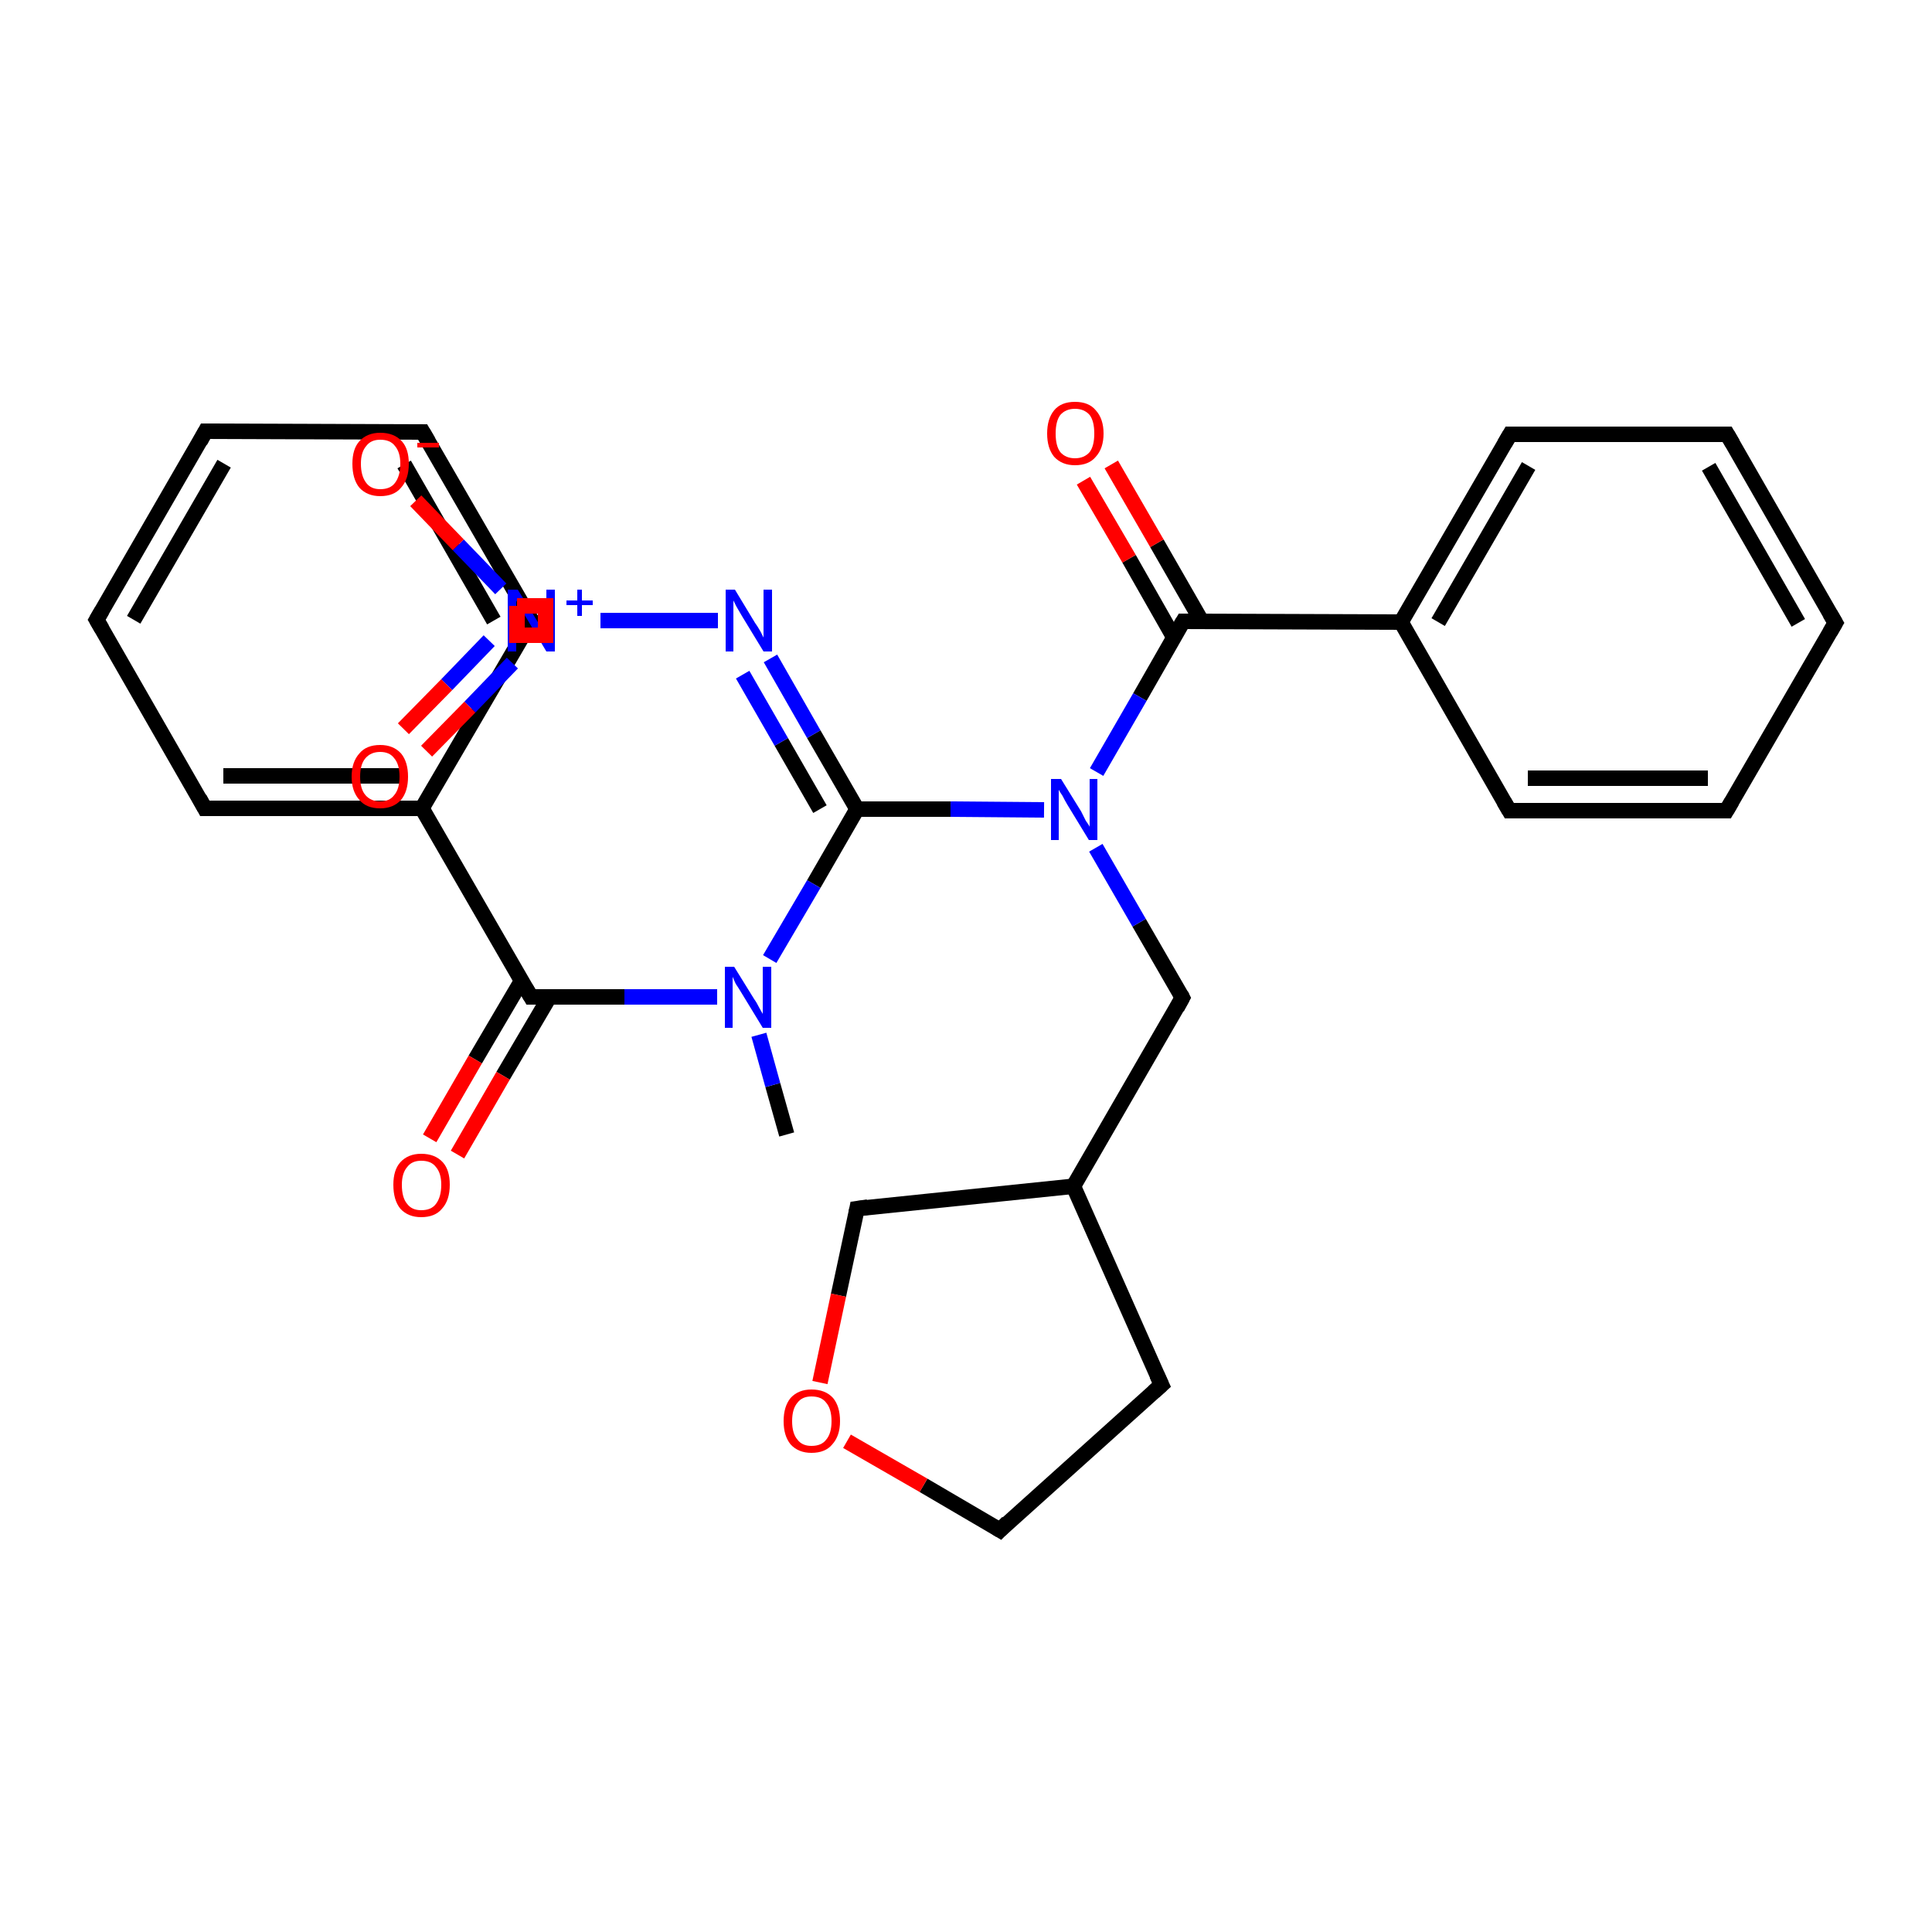 <?xml version='1.0' encoding='iso-8859-1'?>
<svg version='1.1' baseProfile='full'
              xmlns='http://www.w3.org/2000/svg'
                      xmlns:rdkit='http://www.rdkit.org/xml'
                      xmlns:xlink='http://www.w3.org/1999/xlink'
                  xml:space='preserve'
width='250px' height='250px' viewBox='0 0 250 250'>
<!-- END OF HEADER -->
<rect style='opacity:1.0;fill:#FFFFFF;stroke:none' width='250.0' height='250.0' x='0.0' y='0.0'> </rect>
<path class='bond-0 atom-0 atom-22' d='M 101.8,146.8 L 100.0,140.4' style='fill:none;fill-rule:evenodd;stroke:#000000;stroke-width:2.0px;stroke-linecap:butt;stroke-linejoin:miter;stroke-opacity:1' />
<path class='bond-0 atom-0 atom-22' d='M 100.0,140.4 L 98.2,133.9' style='fill:none;fill-rule:evenodd;stroke:#0000FF;stroke-width:2.0px;stroke-linecap:butt;stroke-linejoin:miter;stroke-opacity:1' />
<path class='bond-1 atom-1 atom-3' d='M 26.6,55.8 L 12.5,80.2' style='fill:none;fill-rule:evenodd;stroke:#000000;stroke-width:2.0px;stroke-linecap:butt;stroke-linejoin:miter;stroke-opacity:1' />
<path class='bond-1 atom-1 atom-3' d='M 29.0,60.0 L 17.3,80.2' style='fill:none;fill-rule:evenodd;stroke:#000000;stroke-width:2.0px;stroke-linecap:butt;stroke-linejoin:miter;stroke-opacity:1' />
<path class='bond-2 atom-1 atom-4' d='M 26.6,55.8 L 54.7,55.9' style='fill:none;fill-rule:evenodd;stroke:#000000;stroke-width:2.0px;stroke-linecap:butt;stroke-linejoin:miter;stroke-opacity:1' />
<path class='bond-3 atom-2 atom-5' d='M 237.5,80.6 L 223.5,56.2' style='fill:none;fill-rule:evenodd;stroke:#000000;stroke-width:2.0px;stroke-linecap:butt;stroke-linejoin:miter;stroke-opacity:1' />
<path class='bond-3 atom-2 atom-5' d='M 232.7,80.6 L 221.1,60.4' style='fill:none;fill-rule:evenodd;stroke:#000000;stroke-width:2.0px;stroke-linecap:butt;stroke-linejoin:miter;stroke-opacity:1' />
<path class='bond-4 atom-2 atom-6' d='M 237.5,80.6 L 223.4,104.9' style='fill:none;fill-rule:evenodd;stroke:#000000;stroke-width:2.0px;stroke-linecap:butt;stroke-linejoin:miter;stroke-opacity:1' />
<path class='bond-5 atom-3 atom-7' d='M 12.5,80.2 L 26.5,104.6' style='fill:none;fill-rule:evenodd;stroke:#000000;stroke-width:2.0px;stroke-linecap:butt;stroke-linejoin:miter;stroke-opacity:1' />
<path class='bond-6 atom-4 atom-8' d='M 54.7,55.9 L 68.8,80.3' style='fill:none;fill-rule:evenodd;stroke:#000000;stroke-width:2.0px;stroke-linecap:butt;stroke-linejoin:miter;stroke-opacity:1' />
<path class='bond-6 atom-4 atom-8' d='M 52.3,60.1 L 63.9,80.3' style='fill:none;fill-rule:evenodd;stroke:#000000;stroke-width:2.0px;stroke-linecap:butt;stroke-linejoin:miter;stroke-opacity:1' />
<path class='bond-7 atom-5 atom-9' d='M 223.5,56.2 L 195.4,56.2' style='fill:none;fill-rule:evenodd;stroke:#000000;stroke-width:2.0px;stroke-linecap:butt;stroke-linejoin:miter;stroke-opacity:1' />
<path class='bond-8 atom-6 atom-10' d='M 223.4,104.9 L 195.3,104.9' style='fill:none;fill-rule:evenodd;stroke:#000000;stroke-width:2.0px;stroke-linecap:butt;stroke-linejoin:miter;stroke-opacity:1' />
<path class='bond-8 atom-6 atom-10' d='M 221.0,100.7 L 197.7,100.7' style='fill:none;fill-rule:evenodd;stroke:#000000;stroke-width:2.0px;stroke-linecap:butt;stroke-linejoin:miter;stroke-opacity:1' />
<path class='bond-9 atom-7 atom-16' d='M 26.5,104.6 L 54.6,104.6' style='fill:none;fill-rule:evenodd;stroke:#000000;stroke-width:2.0px;stroke-linecap:butt;stroke-linejoin:miter;stroke-opacity:1' />
<path class='bond-9 atom-7 atom-16' d='M 28.9,100.4 L 52.2,100.4' style='fill:none;fill-rule:evenodd;stroke:#000000;stroke-width:2.0px;stroke-linecap:butt;stroke-linejoin:miter;stroke-opacity:1' />
<path class='bond-10 atom-8 atom-16' d='M 68.8,80.3 L 54.6,104.6' style='fill:none;fill-rule:evenodd;stroke:#000000;stroke-width:2.0px;stroke-linecap:butt;stroke-linejoin:miter;stroke-opacity:1' />
<path class='bond-11 atom-9 atom-17' d='M 195.4,56.2 L 181.3,80.5' style='fill:none;fill-rule:evenodd;stroke:#000000;stroke-width:2.0px;stroke-linecap:butt;stroke-linejoin:miter;stroke-opacity:1' />
<path class='bond-11 atom-9 atom-17' d='M 197.8,60.3 L 186.1,80.5' style='fill:none;fill-rule:evenodd;stroke:#000000;stroke-width:2.0px;stroke-linecap:butt;stroke-linejoin:miter;stroke-opacity:1' />
<path class='bond-12 atom-10 atom-17' d='M 195.3,104.9 L 181.3,80.5' style='fill:none;fill-rule:evenodd;stroke:#000000;stroke-width:2.0px;stroke-linecap:butt;stroke-linejoin:miter;stroke-opacity:1' />
<path class='bond-13 atom-11 atom-12' d='M 150.3,179.2 L 129.4,198.0' style='fill:none;fill-rule:evenodd;stroke:#000000;stroke-width:2.0px;stroke-linecap:butt;stroke-linejoin:miter;stroke-opacity:1' />
<path class='bond-14 atom-11 atom-15' d='M 150.3,179.2 L 138.9,153.5' style='fill:none;fill-rule:evenodd;stroke:#000000;stroke-width:2.0px;stroke-linecap:butt;stroke-linejoin:miter;stroke-opacity:1' />
<path class='bond-15 atom-12 atom-29' d='M 129.4,198.0 L 119.5,192.2' style='fill:none;fill-rule:evenodd;stroke:#000000;stroke-width:2.0px;stroke-linecap:butt;stroke-linejoin:miter;stroke-opacity:1' />
<path class='bond-15 atom-12 atom-29' d='M 119.5,192.2 L 109.6,186.5' style='fill:none;fill-rule:evenodd;stroke:#FF0000;stroke-width:2.0px;stroke-linecap:butt;stroke-linejoin:miter;stroke-opacity:1' />
<path class='bond-16 atom-13 atom-15' d='M 153.0,129.1 L 138.9,153.5' style='fill:none;fill-rule:evenodd;stroke:#000000;stroke-width:2.0px;stroke-linecap:butt;stroke-linejoin:miter;stroke-opacity:1' />
<path class='bond-17 atom-13 atom-23' d='M 153.0,129.1 L 147.4,119.4' style='fill:none;fill-rule:evenodd;stroke:#000000;stroke-width:2.0px;stroke-linecap:butt;stroke-linejoin:miter;stroke-opacity:1' />
<path class='bond-17 atom-13 atom-23' d='M 147.4,119.4 L 141.8,109.7' style='fill:none;fill-rule:evenodd;stroke:#0000FF;stroke-width:2.0px;stroke-linecap:butt;stroke-linejoin:miter;stroke-opacity:1' />
<path class='bond-18 atom-14 atom-15' d='M 110.9,156.4 L 138.9,153.5' style='fill:none;fill-rule:evenodd;stroke:#000000;stroke-width:2.0px;stroke-linecap:butt;stroke-linejoin:miter;stroke-opacity:1' />
<path class='bond-19 atom-14 atom-29' d='M 110.9,156.4 L 108.5,167.6' style='fill:none;fill-rule:evenodd;stroke:#000000;stroke-width:2.0px;stroke-linecap:butt;stroke-linejoin:miter;stroke-opacity:1' />
<path class='bond-19 atom-14 atom-29' d='M 108.5,167.6 L 106.1,178.9' style='fill:none;fill-rule:evenodd;stroke:#FF0000;stroke-width:2.0px;stroke-linecap:butt;stroke-linejoin:miter;stroke-opacity:1' />
<path class='bond-20 atom-16 atom-18' d='M 54.6,104.6 L 68.7,129.0' style='fill:none;fill-rule:evenodd;stroke:#000000;stroke-width:2.0px;stroke-linecap:butt;stroke-linejoin:miter;stroke-opacity:1' />
<path class='bond-21 atom-17 atom-19' d='M 181.3,80.5 L 153.1,80.4' style='fill:none;fill-rule:evenodd;stroke:#000000;stroke-width:2.0px;stroke-linecap:butt;stroke-linejoin:miter;stroke-opacity:1' />
<path class='bond-22 atom-18 atom-22' d='M 68.7,129.0 L 80.8,129.0' style='fill:none;fill-rule:evenodd;stroke:#000000;stroke-width:2.0px;stroke-linecap:butt;stroke-linejoin:miter;stroke-opacity:1' />
<path class='bond-22 atom-18 atom-22' d='M 80.8,129.0 L 92.8,129.0' style='fill:none;fill-rule:evenodd;stroke:#0000FF;stroke-width:2.0px;stroke-linecap:butt;stroke-linejoin:miter;stroke-opacity:1' />
<path class='bond-23 atom-18 atom-25' d='M 67.5,126.9 L 61.5,137.1' style='fill:none;fill-rule:evenodd;stroke:#000000;stroke-width:2.0px;stroke-linecap:butt;stroke-linejoin:miter;stroke-opacity:1' />
<path class='bond-23 atom-18 atom-25' d='M 61.5,137.1 L 55.6,147.3' style='fill:none;fill-rule:evenodd;stroke:#FF0000;stroke-width:2.0px;stroke-linecap:butt;stroke-linejoin:miter;stroke-opacity:1' />
<path class='bond-23 atom-18 atom-25' d='M 71.1,129.0 L 65.1,139.2' style='fill:none;fill-rule:evenodd;stroke:#000000;stroke-width:2.0px;stroke-linecap:butt;stroke-linejoin:miter;stroke-opacity:1' />
<path class='bond-23 atom-18 atom-25' d='M 65.1,139.2 L 59.2,149.4' style='fill:none;fill-rule:evenodd;stroke:#FF0000;stroke-width:2.0px;stroke-linecap:butt;stroke-linejoin:miter;stroke-opacity:1' />
<path class='bond-24 atom-19 atom-23' d='M 153.1,80.4 L 147.5,90.2' style='fill:none;fill-rule:evenodd;stroke:#000000;stroke-width:2.0px;stroke-linecap:butt;stroke-linejoin:miter;stroke-opacity:1' />
<path class='bond-24 atom-19 atom-23' d='M 147.5,90.2 L 141.9,99.9' style='fill:none;fill-rule:evenodd;stroke:#0000FF;stroke-width:2.0px;stroke-linecap:butt;stroke-linejoin:miter;stroke-opacity:1' />
<path class='bond-25 atom-19 atom-26' d='M 155.5,80.4 L 149.7,70.3' style='fill:none;fill-rule:evenodd;stroke:#000000;stroke-width:2.0px;stroke-linecap:butt;stroke-linejoin:miter;stroke-opacity:1' />
<path class='bond-25 atom-19 atom-26' d='M 149.7,70.3 L 143.8,60.1' style='fill:none;fill-rule:evenodd;stroke:#FF0000;stroke-width:2.0px;stroke-linecap:butt;stroke-linejoin:miter;stroke-opacity:1' />
<path class='bond-25 atom-19 atom-26' d='M 151.9,82.5 L 146.1,72.3' style='fill:none;fill-rule:evenodd;stroke:#000000;stroke-width:2.0px;stroke-linecap:butt;stroke-linejoin:miter;stroke-opacity:1' />
<path class='bond-25 atom-19 atom-26' d='M 146.1,72.3 L 140.2,62.2' style='fill:none;fill-rule:evenodd;stroke:#FF0000;stroke-width:2.0px;stroke-linecap:butt;stroke-linejoin:miter;stroke-opacity:1' />
<path class='bond-26 atom-20 atom-21' d='M 110.9,104.7 L 105.3,95.0' style='fill:none;fill-rule:evenodd;stroke:#000000;stroke-width:2.0px;stroke-linecap:butt;stroke-linejoin:miter;stroke-opacity:1' />
<path class='bond-26 atom-20 atom-21' d='M 105.3,95.0 L 99.7,85.2' style='fill:none;fill-rule:evenodd;stroke:#0000FF;stroke-width:2.0px;stroke-linecap:butt;stroke-linejoin:miter;stroke-opacity:1' />
<path class='bond-26 atom-20 atom-21' d='M 106.1,104.7 L 101.1,96.0' style='fill:none;fill-rule:evenodd;stroke:#000000;stroke-width:2.0px;stroke-linecap:butt;stroke-linejoin:miter;stroke-opacity:1' />
<path class='bond-26 atom-20 atom-21' d='M 101.1,96.0 L 96.1,87.3' style='fill:none;fill-rule:evenodd;stroke:#0000FF;stroke-width:2.0px;stroke-linecap:butt;stroke-linejoin:miter;stroke-opacity:1' />
<path class='bond-27 atom-20 atom-22' d='M 110.9,104.7 L 105.3,114.4' style='fill:none;fill-rule:evenodd;stroke:#000000;stroke-width:2.0px;stroke-linecap:butt;stroke-linejoin:miter;stroke-opacity:1' />
<path class='bond-27 atom-20 atom-22' d='M 105.3,114.4 L 99.6,124.1' style='fill:none;fill-rule:evenodd;stroke:#0000FF;stroke-width:2.0px;stroke-linecap:butt;stroke-linejoin:miter;stroke-opacity:1' />
<path class='bond-28 atom-20 atom-23' d='M 110.9,104.7 L 123.0,104.7' style='fill:none;fill-rule:evenodd;stroke:#000000;stroke-width:2.0px;stroke-linecap:butt;stroke-linejoin:miter;stroke-opacity:1' />
<path class='bond-28 atom-20 atom-23' d='M 123.0,104.7 L 135.1,104.8' style='fill:none;fill-rule:evenodd;stroke:#0000FF;stroke-width:2.0px;stroke-linecap:butt;stroke-linejoin:miter;stroke-opacity:1' />
<path class='bond-29 atom-21 atom-24' d='M 92.9,80.3 L 77.7,80.3' style='fill:none;fill-rule:evenodd;stroke:#0000FF;stroke-width:2.0px;stroke-linecap:butt;stroke-linejoin:miter;stroke-opacity:1' />
<path class='bond-30 atom-24 atom-27' d='M 64.8,76.2 L 59.3,70.5' style='fill:none;fill-rule:evenodd;stroke:#0000FF;stroke-width:2.0px;stroke-linecap:butt;stroke-linejoin:miter;stroke-opacity:1' />
<path class='bond-30 atom-24 atom-27' d='M 59.3,70.5 L 53.8,64.8' style='fill:none;fill-rule:evenodd;stroke:#FF0000;stroke-width:2.0px;stroke-linecap:butt;stroke-linejoin:miter;stroke-opacity:1' />
<path class='bond-31 atom-24 atom-28' d='M 63.3,82.9 L 57.8,88.6' style='fill:none;fill-rule:evenodd;stroke:#0000FF;stroke-width:2.0px;stroke-linecap:butt;stroke-linejoin:miter;stroke-opacity:1' />
<path class='bond-31 atom-24 atom-28' d='M 57.8,88.6 L 52.2,94.3' style='fill:none;fill-rule:evenodd;stroke:#FF0000;stroke-width:2.0px;stroke-linecap:butt;stroke-linejoin:miter;stroke-opacity:1' />
<path class='bond-31 atom-24 atom-28' d='M 66.3,85.8 L 60.8,91.5' style='fill:none;fill-rule:evenodd;stroke:#0000FF;stroke-width:2.0px;stroke-linecap:butt;stroke-linejoin:miter;stroke-opacity:1' />
<path class='bond-31 atom-24 atom-28' d='M 60.8,91.5 L 55.2,97.2' style='fill:none;fill-rule:evenodd;stroke:#FF0000;stroke-width:2.0px;stroke-linecap:butt;stroke-linejoin:miter;stroke-opacity:1' />
<path d='M 25.9,57.1 L 26.6,55.8 L 28.0,55.8' style='fill:none;stroke:#000000;stroke-width:2.0px;stroke-linecap:butt;stroke-linejoin:miter;stroke-opacity:1;' />
<path d='M 236.8,79.4 L 237.5,80.6 L 236.8,81.8' style='fill:none;stroke:#000000;stroke-width:2.0px;stroke-linecap:butt;stroke-linejoin:miter;stroke-opacity:1;' />
<path d='M 13.2,79.0 L 12.5,80.2 L 13.2,81.4' style='fill:none;stroke:#000000;stroke-width:2.0px;stroke-linecap:butt;stroke-linejoin:miter;stroke-opacity:1;' />
<path d='M 53.3,55.9 L 54.7,55.9 L 55.4,57.1' style='fill:none;stroke:#000000;stroke-width:2.0px;stroke-linecap:butt;stroke-linejoin:miter;stroke-opacity:1;' />
<path d='M 224.2,57.4 L 223.5,56.2 L 222.1,56.2' style='fill:none;stroke:#000000;stroke-width:2.0px;stroke-linecap:butt;stroke-linejoin:miter;stroke-opacity:1;' />
<path d='M 224.1,103.7 L 223.4,104.9 L 222.0,104.9' style='fill:none;stroke:#000000;stroke-width:2.0px;stroke-linecap:butt;stroke-linejoin:miter;stroke-opacity:1;' />
<path d='M 25.8,103.3 L 26.5,104.6 L 27.9,104.6' style='fill:none;stroke:#000000;stroke-width:2.0px;stroke-linecap:butt;stroke-linejoin:miter;stroke-opacity:1;' />
<path d='M 68.0,79.1 L 68.8,80.3 L 68.0,81.5' style='fill:none;stroke:#000000;stroke-width:2.0px;stroke-linecap:butt;stroke-linejoin:miter;stroke-opacity:1;' />
<path d='M 196.8,56.2 L 195.4,56.2 L 194.7,57.4' style='fill:none;stroke:#000000;stroke-width:2.0px;stroke-linecap:butt;stroke-linejoin:miter;stroke-opacity:1;' />
<path d='M 196.7,104.9 L 195.3,104.9 L 194.6,103.7' style='fill:none;stroke:#000000;stroke-width:2.0px;stroke-linecap:butt;stroke-linejoin:miter;stroke-opacity:1;' />
<path d='M 149.3,180.1 L 150.3,179.2 L 149.7,177.9' style='fill:none;stroke:#000000;stroke-width:2.0px;stroke-linecap:butt;stroke-linejoin:miter;stroke-opacity:1;' />
<path d='M 130.4,197.0 L 129.4,198.0 L 128.9,197.7' style='fill:none;stroke:#000000;stroke-width:2.0px;stroke-linecap:butt;stroke-linejoin:miter;stroke-opacity:1;' />
<path d='M 152.3,130.4 L 153.0,129.1 L 152.8,128.7' style='fill:none;stroke:#000000;stroke-width:2.0px;stroke-linecap:butt;stroke-linejoin:miter;stroke-opacity:1;' />
<path d='M 112.3,156.2 L 110.9,156.4 L 110.8,156.9' style='fill:none;stroke:#000000;stroke-width:2.0px;stroke-linecap:butt;stroke-linejoin:miter;stroke-opacity:1;' />
<path d='M 68.0,127.8 L 68.7,129.0 L 69.3,129.0' style='fill:none;stroke:#000000;stroke-width:2.0px;stroke-linecap:butt;stroke-linejoin:miter;stroke-opacity:1;' />
<path d='M 154.5,80.4 L 153.1,80.4 L 152.8,80.9' style='fill:none;stroke:#000000;stroke-width:2.0px;stroke-linecap:butt;stroke-linejoin:miter;stroke-opacity:1;' />
<path class='atom-21' d='M 95.1 76.3
L 97.7 80.6
Q 98.0 81.0, 98.4 81.7
Q 98.8 82.5, 98.8 82.5
L 98.8 76.3
L 99.9 76.3
L 99.9 84.3
L 98.8 84.3
L 96.0 79.7
Q 95.7 79.2, 95.3 78.5
Q 95.0 77.9, 94.9 77.7
L 94.9 84.3
L 93.9 84.3
L 93.9 76.3
L 95.1 76.3
' fill='#0000FF'/>
<path class='atom-22' d='M 95.0 125.1
L 97.6 129.3
Q 97.9 129.7, 98.3 130.5
Q 98.7 131.2, 98.7 131.2
L 98.7 125.1
L 99.8 125.1
L 99.8 133.0
L 98.7 133.0
L 95.9 128.4
Q 95.6 127.9, 95.2 127.3
Q 94.9 126.6, 94.8 126.4
L 94.8 133.0
L 93.8 133.0
L 93.8 125.1
L 95.0 125.1
' fill='#0000FF'/>
<path class='atom-23' d='M 137.3 100.8
L 139.9 105.0
Q 140.1 105.4, 140.5 106.2
Q 141.0 106.9, 141.0 107.0
L 141.0 100.8
L 142.0 100.8
L 142.0 108.7
L 140.9 108.7
L 138.1 104.1
Q 137.8 103.6, 137.5 103.0
Q 137.1 102.4, 137.0 102.2
L 137.0 108.7
L 136.0 108.7
L 136.0 100.8
L 137.3 100.8
' fill='#0000FF'/>
<path class='atom-24' d='M 67.0 76.3
L 69.6 80.5
Q 69.9 80.9, 70.3 81.7
Q 70.7 82.4, 70.7 82.5
L 70.7 76.3
L 71.8 76.3
L 71.8 84.3
L 70.7 84.3
L 67.9 79.6
Q 67.6 79.1, 67.2 78.5
Q 66.9 77.9, 66.8 77.7
L 66.8 84.3
L 65.7 84.3
L 65.7 76.3
L 67.0 76.3
' fill='#0000FF'/>
<path class='atom-24' d='M 73.3 77.7
L 74.7 77.7
L 74.7 76.3
L 75.3 76.3
L 75.3 77.7
L 76.7 77.7
L 76.7 78.3
L 75.3 78.3
L 75.3 79.7
L 74.7 79.7
L 74.7 78.3
L 73.3 78.3
L 73.3 77.7
' fill='#0000FF'/>
<path class='atom-25' d='M 50.9 153.3
Q 50.9 151.4, 51.8 150.4
Q 52.8 149.3, 54.5 149.3
Q 56.3 149.3, 57.3 150.4
Q 58.2 151.4, 58.2 153.3
Q 58.2 155.3, 57.2 156.4
Q 56.3 157.5, 54.5 157.5
Q 52.8 157.5, 51.8 156.4
Q 50.9 155.3, 50.9 153.3
M 54.5 156.6
Q 55.8 156.6, 56.4 155.8
Q 57.1 154.9, 57.1 153.3
Q 57.1 151.8, 56.4 151.0
Q 55.8 150.2, 54.5 150.2
Q 53.3 150.2, 52.7 151.0
Q 52.0 151.8, 52.0 153.3
Q 52.0 155.0, 52.7 155.8
Q 53.3 156.6, 54.5 156.6
' fill='#FF0000'/>
<path class='atom-26' d='M 135.5 56.1
Q 135.5 54.2, 136.4 53.1
Q 137.3 52.0, 139.1 52.0
Q 140.9 52.0, 141.8 53.1
Q 142.8 54.2, 142.8 56.1
Q 142.8 58.0, 141.8 59.1
Q 140.9 60.2, 139.1 60.2
Q 137.4 60.2, 136.4 59.1
Q 135.5 58.0, 135.5 56.1
M 139.1 59.3
Q 140.3 59.3, 141.0 58.5
Q 141.6 57.7, 141.6 56.1
Q 141.6 54.5, 141.0 53.7
Q 140.3 52.9, 139.1 52.9
Q 137.9 52.9, 137.2 53.7
Q 136.6 54.5, 136.6 56.1
Q 136.6 57.7, 137.2 58.5
Q 137.9 59.3, 139.1 59.3
' fill='#FF0000'/>
<path class='atom-27' d='M 45.6 60.0
Q 45.6 58.1, 46.5 57.1
Q 47.5 56.0, 49.2 56.0
Q 51.0 56.0, 52.0 57.1
Q 52.9 58.1, 52.9 60.0
Q 52.9 62.0, 51.9 63.1
Q 51.0 64.2, 49.2 64.2
Q 47.5 64.2, 46.5 63.1
Q 45.6 62.0, 45.6 60.0
M 49.2 63.3
Q 50.5 63.3, 51.1 62.5
Q 51.8 61.6, 51.8 60.0
Q 51.8 58.5, 51.1 57.7
Q 50.5 56.9, 49.2 56.9
Q 48.0 56.9, 47.4 57.7
Q 46.7 58.5, 46.7 60.0
Q 46.7 61.6, 47.4 62.5
Q 48.0 63.3, 49.2 63.3
' fill='#FF0000'/>
<path class='atom-27' d='M 54.0 57.3
L 56.8 57.3
L 56.8 57.9
L 54.0 57.9
L 54.0 57.3
' fill='#FF0000'/>
<path class='atom-28' d='M 45.5 100.5
Q 45.5 98.6, 46.5 97.5
Q 47.4 96.4, 49.2 96.4
Q 50.9 96.4, 51.9 97.5
Q 52.8 98.6, 52.8 100.5
Q 52.8 102.4, 51.9 103.5
Q 50.9 104.6, 49.2 104.6
Q 47.4 104.6, 46.5 103.5
Q 45.5 102.4, 45.5 100.5
M 49.2 103.7
Q 50.4 103.7, 51.0 102.9
Q 51.7 102.1, 51.7 100.5
Q 51.7 98.9, 51.0 98.1
Q 50.4 97.3, 49.2 97.3
Q 48.0 97.3, 47.3 98.1
Q 46.6 98.9, 46.6 100.5
Q 46.6 102.1, 47.3 102.9
Q 48.0 103.7, 49.2 103.7
' fill='#FF0000'/>
<path class='atom-29' d='M 101.4 183.9
Q 101.4 182.0, 102.3 180.9
Q 103.3 179.8, 105.0 179.8
Q 106.8 179.8, 107.8 180.9
Q 108.7 182.0, 108.7 183.9
Q 108.7 185.8, 107.7 186.9
Q 106.8 188.0, 105.0 188.0
Q 103.3 188.0, 102.3 186.9
Q 101.4 185.8, 101.4 183.9
M 105.0 187.1
Q 106.3 187.1, 106.9 186.3
Q 107.6 185.5, 107.6 183.9
Q 107.6 182.3, 106.9 181.5
Q 106.3 180.7, 105.0 180.7
Q 103.8 180.7, 103.2 181.5
Q 102.5 182.3, 102.5 183.9
Q 102.5 185.5, 103.2 186.3
Q 103.8 187.1, 105.0 187.1
' fill='#FF0000'/>
<path class='atom-8' d='M 66.9,78.4 L 66.9,82.2 L 70.6,82.2 L 70.6,78.4 L 66.9,78.4' style='fill:none;stroke:#FF0000;stroke-width:2.0px;stroke-linecap:butt;stroke-linejoin:miter;stroke-opacity:1;' />
</svg>

